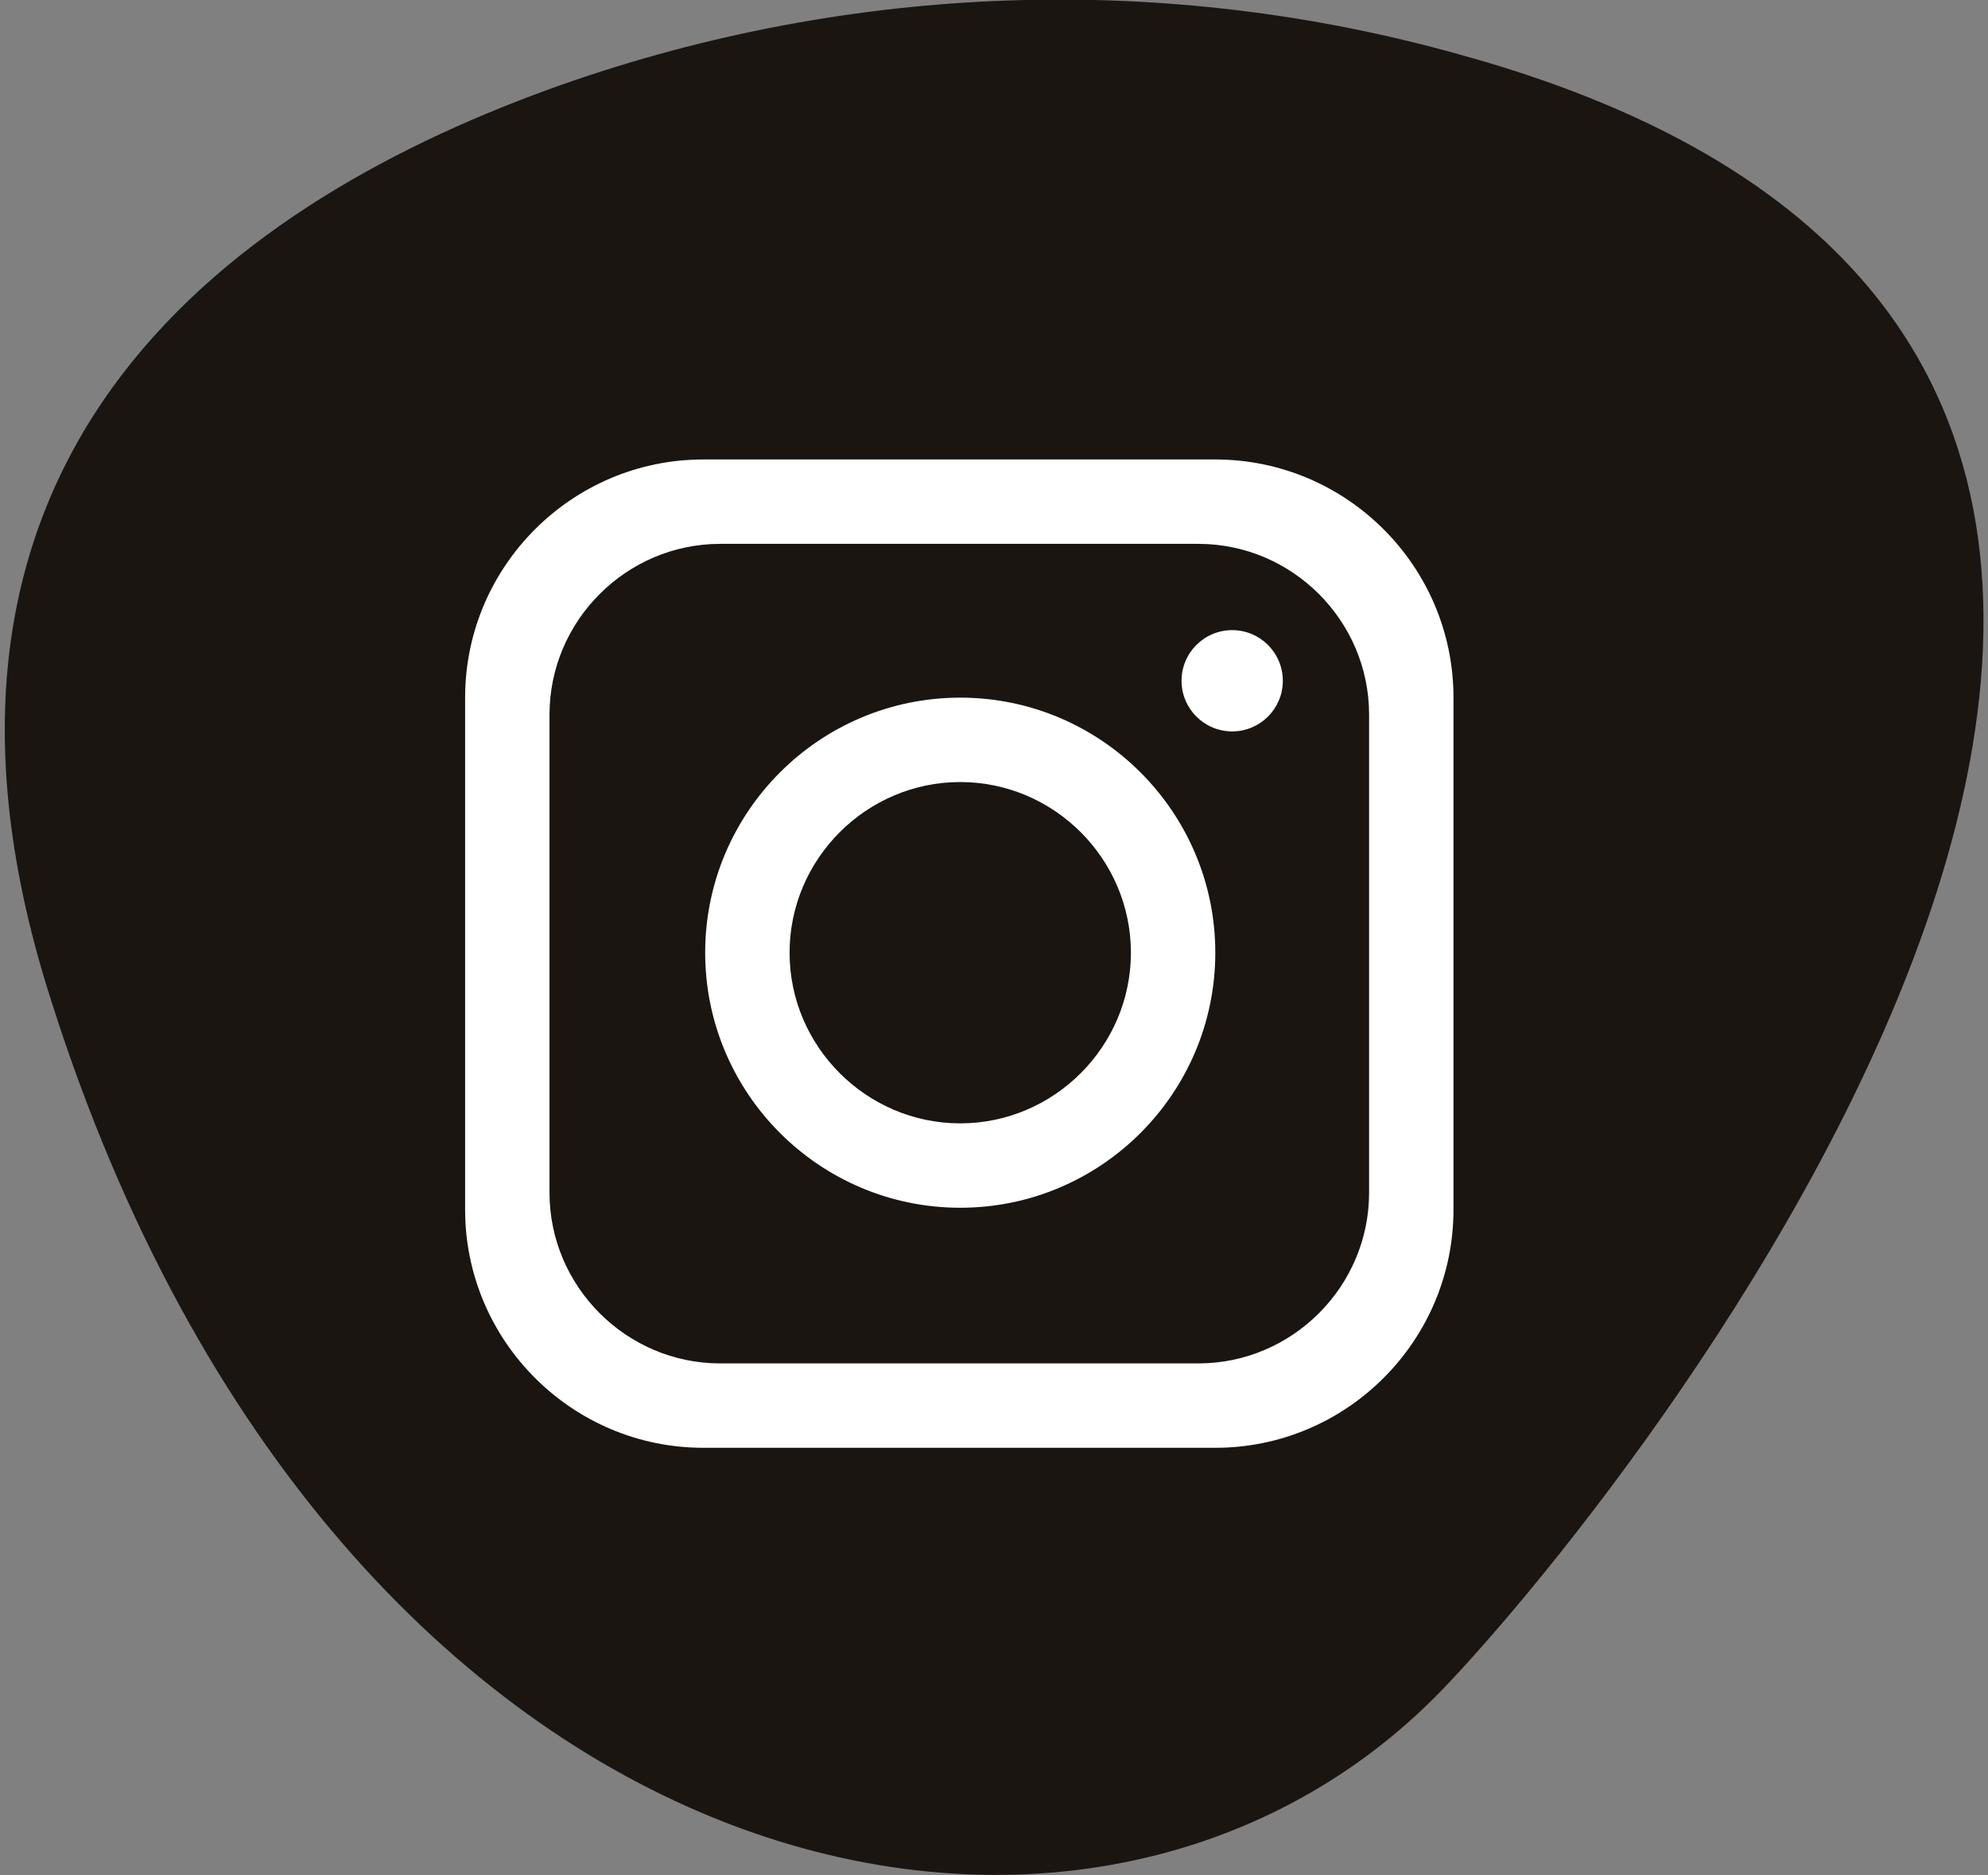 <?xml version="1.0" encoding="utf-8"?>
<!-- Generator: Adobe Illustrator 25.2.1, SVG Export Plug-In . SVG Version: 6.00 Build 0)  -->
<svg version="1.1" id="Layer_1" xmlns="http://www.w3.org/2000/svg" xmlns:xlink="http://www.w3.org/1999/xlink" x="0px" y="0px"
	 viewBox="0 0 106 100" style="enable-background:new 0 0 106 100;" xml:space="preserve">
<rect x="0" y="0" width="106" height="100" fill="#808080" stroke="none"/>
<style type="text/css">
	.st0{fill:#1B1511;}
	.st1{fill:#FFFFFF;}
</style>
<path class="st0" d="M77.8,2.9C62.1-1.5,45.4-0.9,30,4.5C12.7,10.6-6.2,23.8,2.4,52.3C17.3,101,57.7,110,76.9,90.1
	C87.4,79.2,135.7,18.8,77.8,2.9z"/>
<g>
	<path class="st1" d="M64.8,24.5H37.5c-7,0-12.7,5.7-12.7,12.7v27.3c0,7,5.7,12.7,12.7,12.7h27.3c7,0,12.7-5.7,12.7-12.7V37.2
		C77.5,30.2,71.8,24.5,64.8,24.5z M73,63.6c0,5-4.1,9.1-9.1,9.1H38.4c-5,0-9.1-4.1-9.1-9.1V38.1c0-5,4.1-9.1,9.1-9.1h25.5
		c5,0,9.1,4.1,9.1,9.1V63.6z"/>
	<path class="st1" d="M51.2,37.2c-7.5,0-13.6,6.1-13.6,13.6c0,7.5,6.1,13.6,13.6,13.6s13.6-6.1,13.6-13.6
		C64.8,43.3,58.7,37.2,51.2,37.2z M51.2,59.9c-5,0-9.1-4.1-9.1-9.1s4.1-9.1,9.1-9.1s9.1,4.1,9.1,9.1S56.2,59.9,51.2,59.9z"/>
	<circle class="st1" cx="65.7" cy="36.3" r="2.7"/>
</g>
</svg>
